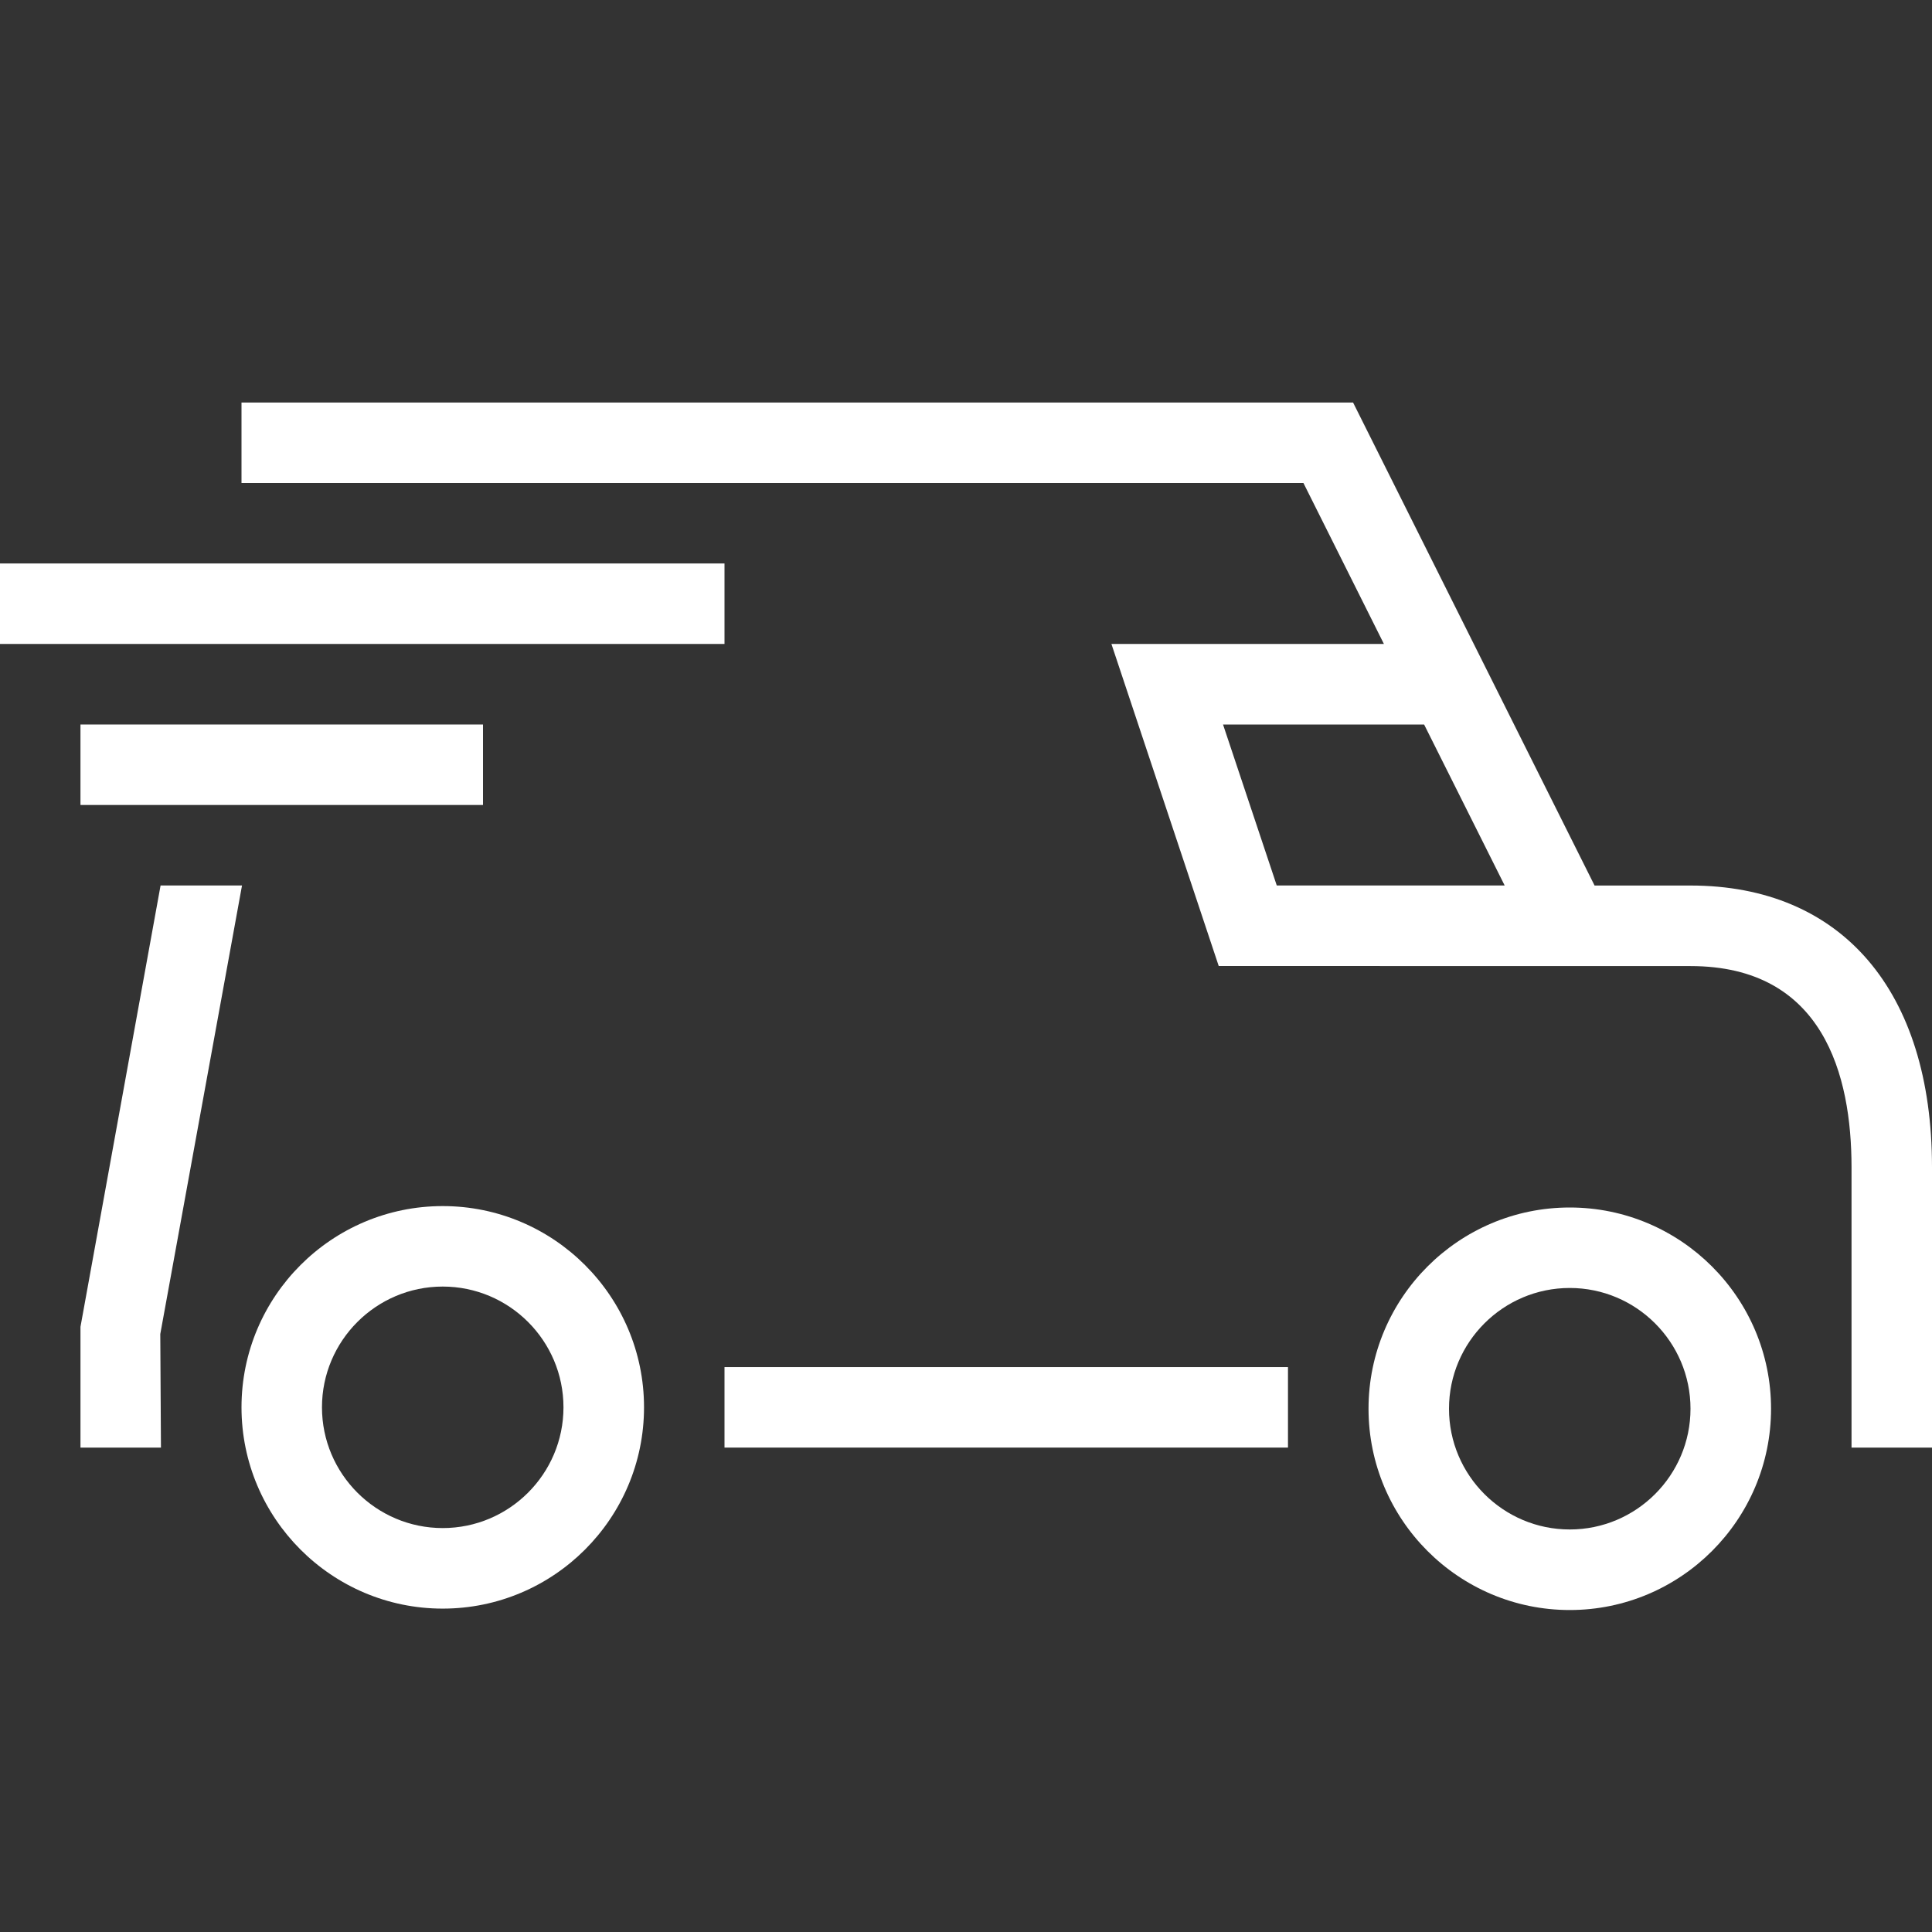 <svg width="26" height="26" viewBox="0 0 26 26" fill="none" xmlns="http://www.w3.org/2000/svg">
<rect x="0" y="0" width="26" height="26" fill="#333333" stroke="none"/>
<path d="M17.333 18.398H9.75V19.481H17.333V18.398Z" fill="white"/>
<path d="M5.958 16.231C4.465 16.231 3.25 17.445 3.25 18.939C3.25 20.433 4.465 21.648 5.958 21.648C7.452 21.648 8.667 20.433 8.667 18.939C8.667 17.445 7.452 16.231 5.958 16.231ZM5.958 20.564C5.062 20.564 4.333 19.835 4.333 18.939C4.333 18.043 5.062 17.314 5.958 17.314C6.854 17.314 7.583 18.043 7.583 18.939C7.583 19.835 6.854 20.564 5.958 20.564Z" fill="white"/>
<path d="M21.125 16.25C19.631 16.25 18.417 17.465 18.417 18.958C18.417 20.452 19.631 21.667 21.125 21.667C22.619 21.667 23.834 20.452 23.834 18.958C23.834 17.465 22.619 16.25 21.125 16.25ZM21.125 20.583C20.229 20.583 19.5 19.854 19.5 18.958C19.5 18.062 20.229 17.333 21.125 17.333C22.021 17.333 22.75 18.062 22.75 18.958C22.75 19.854 22.021 20.583 21.125 20.583Z" fill="white"/>
<path d="M22.75 11.917H21.459L18.209 5.417L3.25 5.417V6.5L17.541 6.5L18.624 8.666H14.957L16.401 13L22.75 13.001C24.541 13.001 24.917 14.473 24.917 15.708V19.481H26V15.708C26 13.334 24.785 11.917 22.75 11.917ZM17.182 11.916L16.459 9.75H19.165L20.249 11.916H17.182Z" fill="white"/>
<path d="M3.257 11.916H2.161L1.083 17.856V19.481H2.166L2.157 17.953L3.257 11.916Z" fill="white"/>
<path d="M9.75 7.583H0V8.666H9.75V7.583Z" fill="white"/>
<path d="M6.5 9.75H1.083V10.833H6.5V9.75Z" fill="white"/>
</svg>
